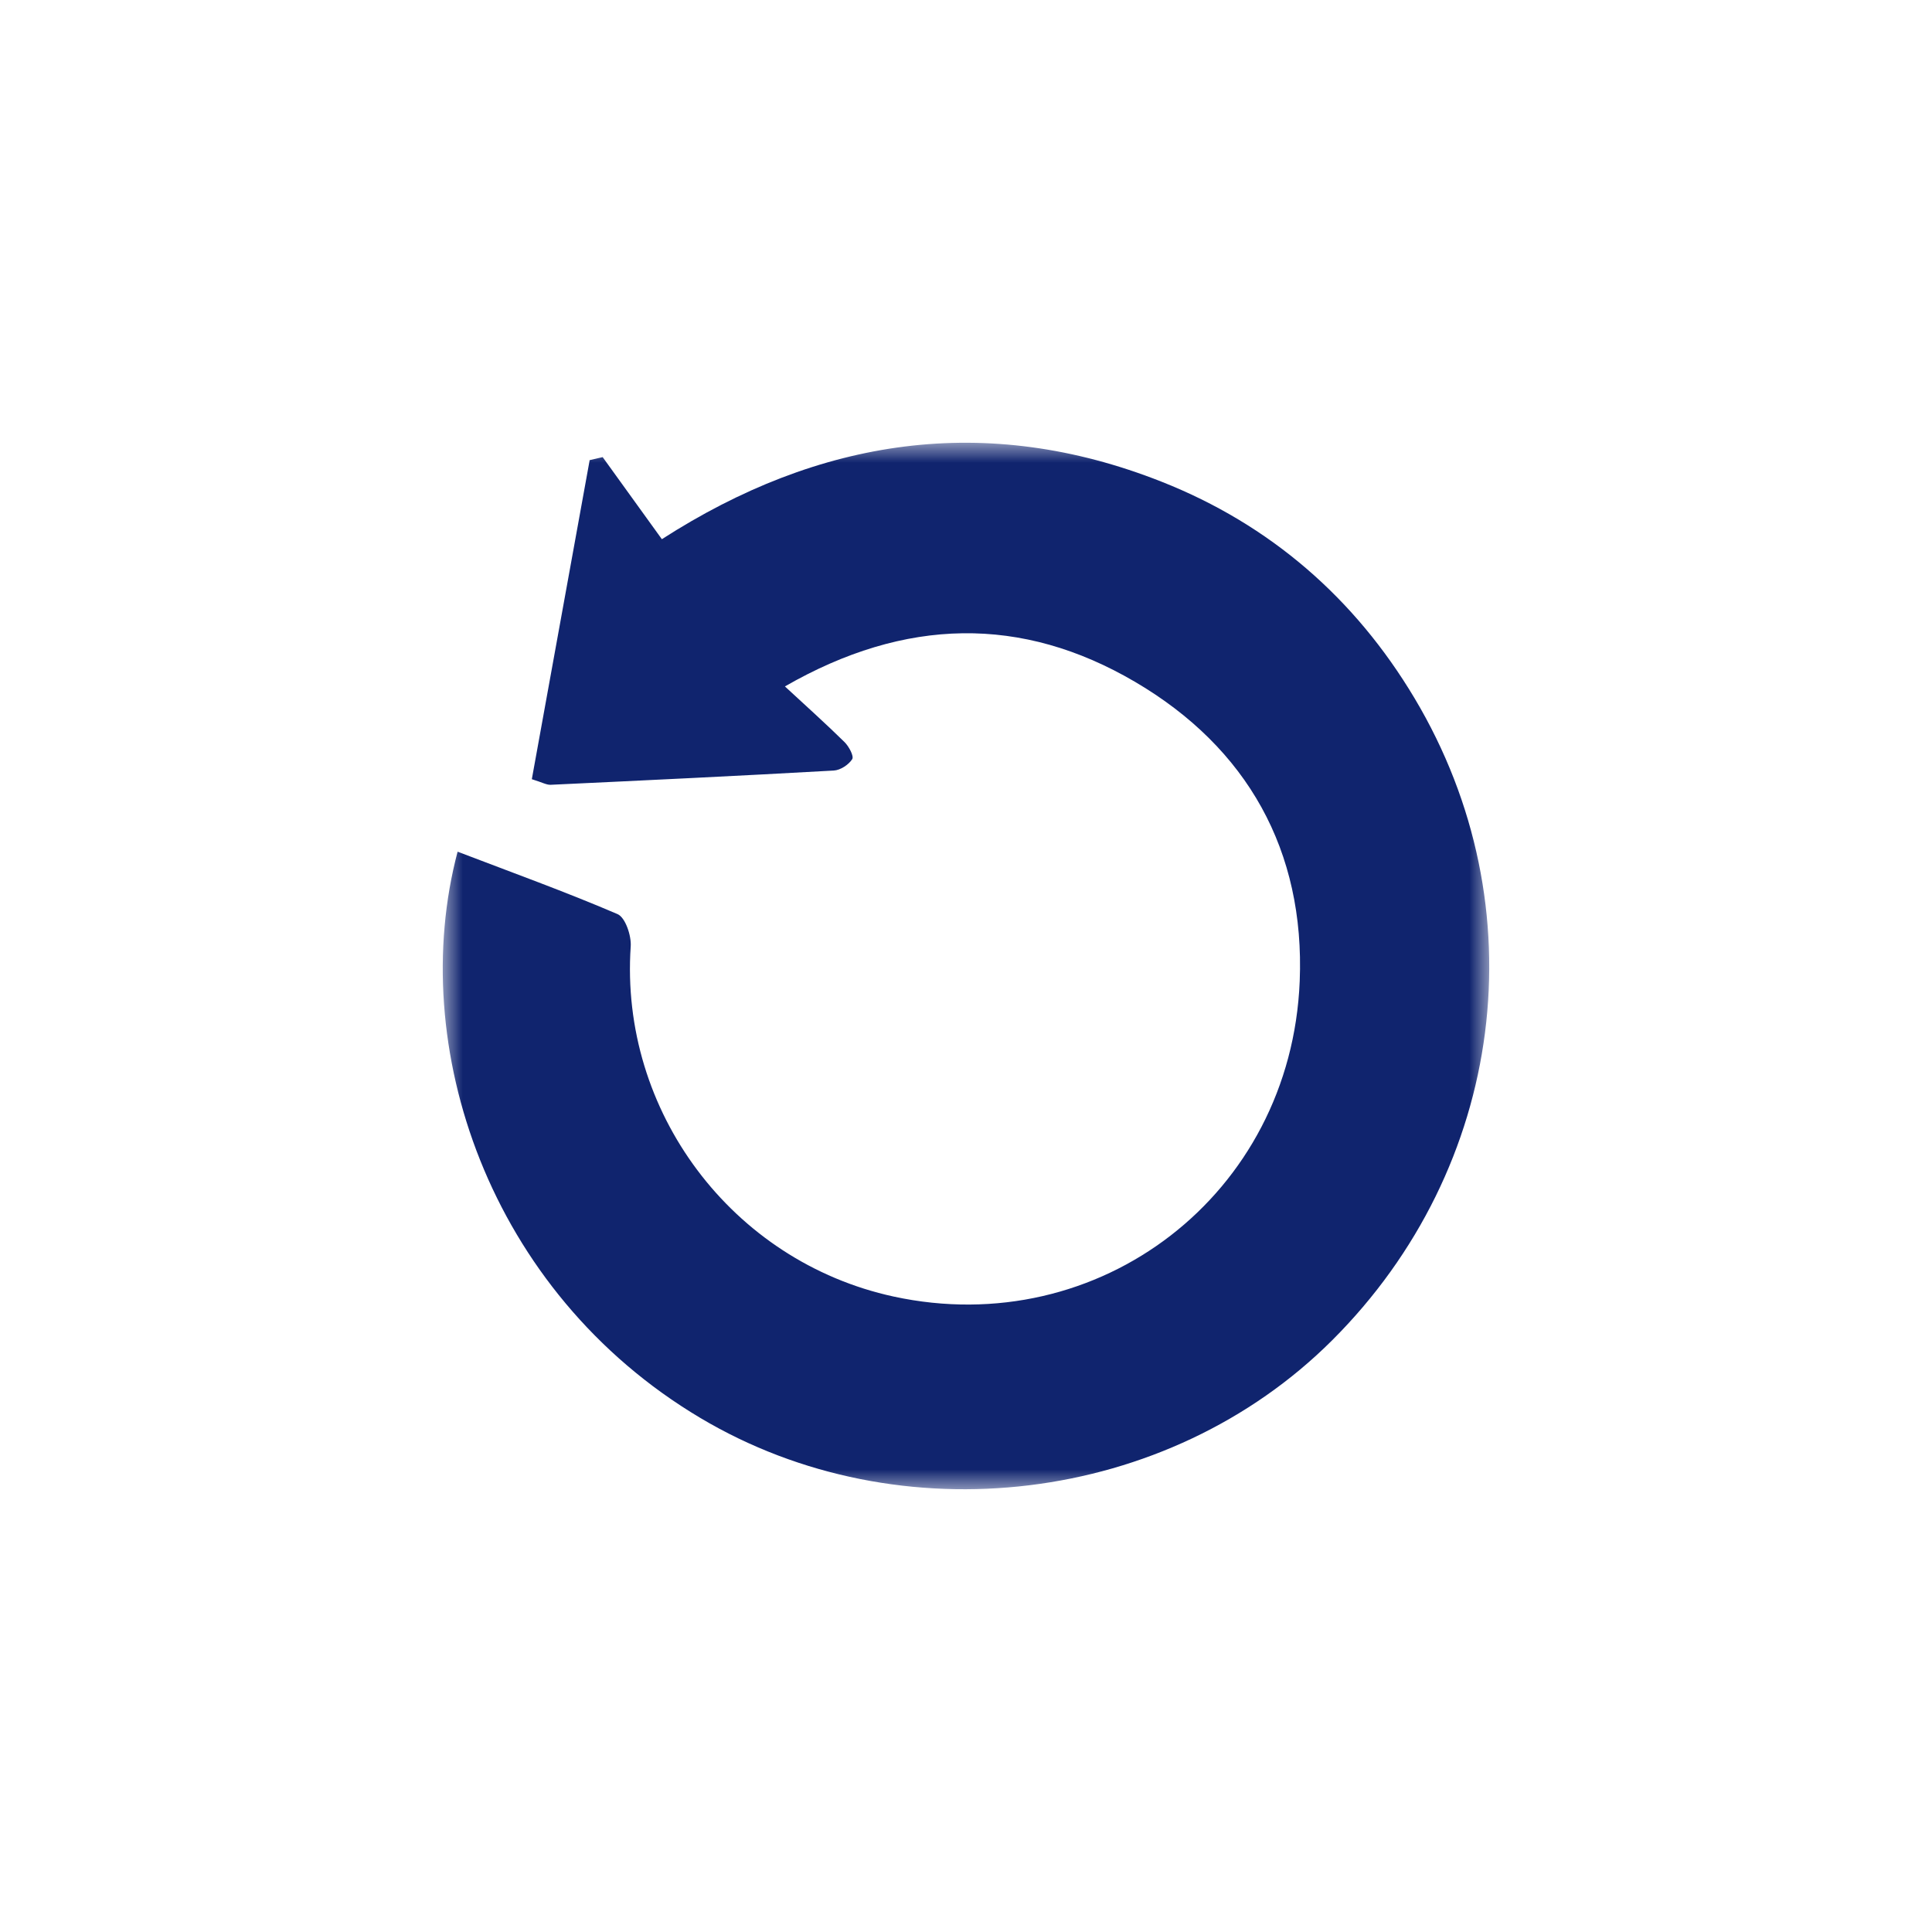 <?xml version="1.0" encoding="UTF-8"?>
<svg width="48px" height="48px" viewBox="0 0 48 48" version="1.1" xmlns="http://www.w3.org/2000/svg" xmlns:xlink="http://www.w3.org/1999/xlink">
    <!-- Generator: Sketch 52.6 (67491) - http://www.bohemiancoding.com/sketch -->
    <title>Icon /  return</title>
    <desc>Created with Sketch.</desc>
    <defs>
        <polygon id="path-1" points="0 0 26 0 26 26 0 26"></polygon>
    </defs>
    <g id="Icon-/--return" stroke="none" stroke-width="1" fill="none" fill-rule="evenodd">
        <g id="Group-3" transform="translate(11, 11)">
            <mask id="mask-2" fill="white">
                <use xlink:href="#path-1"></use>
            </mask>
            <g id="Clip-2"></g>
            <path d="M24.144,6.347 C22.658,3.858 20.553,2.033 17.862,0.969 C13.498,-0.756 9.348,-0.116 5.444,2.396 C4.912,1.659 4.443,1.008 3.973,0.357 C3.866,0.382 3.758,0.407 3.65,0.432 C3.172,3.071 2.693,5.71 2.213,8.359 C2.469,8.437 2.576,8.502 2.68,8.498 C5.025,8.388 7.371,8.276 9.715,8.144 C9.879,8.135 10.085,8 10.173,7.861 C10.22,7.786 10.091,7.544 9.982,7.437 C9.52,6.982 9.036,6.549 8.501,6.054 C11.493,4.334 14.388,4.29 17.201,5.941 C19.992,7.579 21.422,10.14 21.291,13.377 C21.076,18.68 16.31,22.321 11.2,21.212 C7.181,20.339 4.391,16.604 4.67,12.512 C4.688,12.244 4.536,11.794 4.343,11.711 C3.059,11.16 1.742,10.685 0.369,10.16 C-0.906,14.978 1.127,21.091 6.402,24.23 C11.356,27.178 18.008,26.382 22.098,22.298 C26.398,18.006 27.24,11.533 24.144,6.347" id="Fill-1" fill="#10246E" mask="url(#mask-2)"></path>
        </g>
    </g>
</svg>